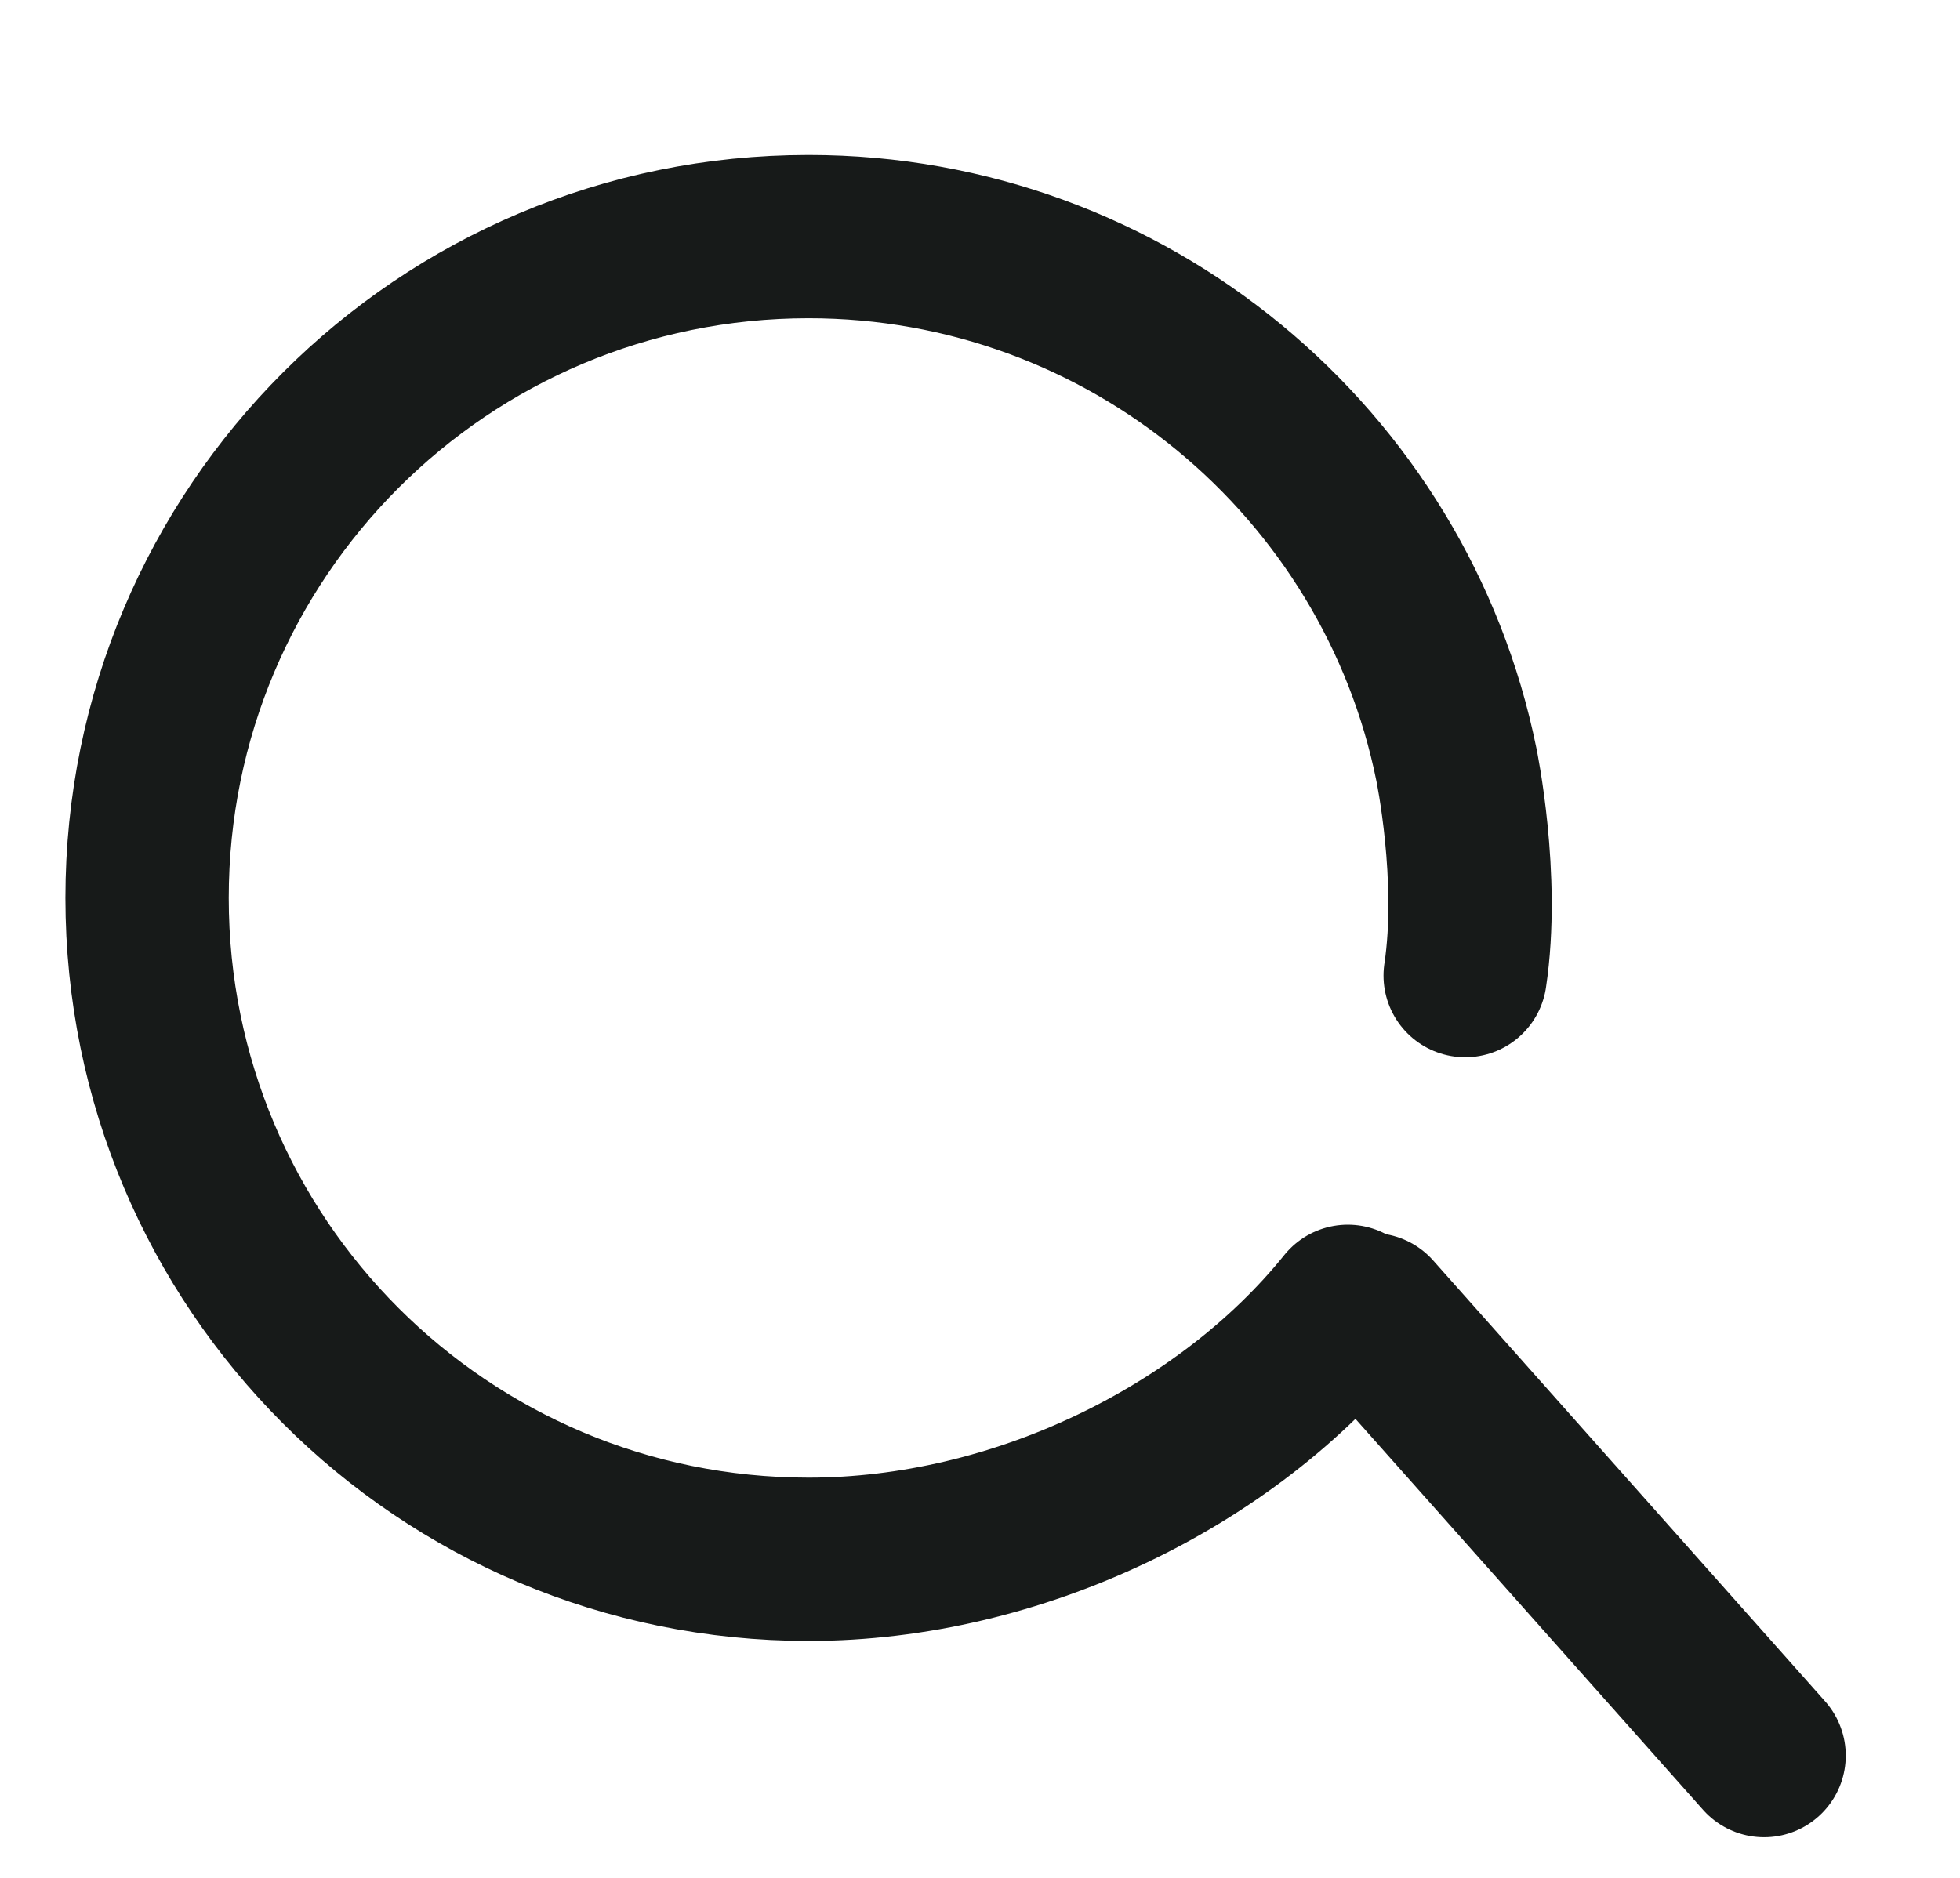 <svg width="24" height="23" viewBox="0 0 24 23" fill="none" xmlns="http://www.w3.org/2000/svg">
<g id="_&#235;&#160;&#136;&#236;&#157;&#180;&#236;&#150;&#180;_1">
<path id="Vector" d="M16.504 16C15.023 17.841 12.453 19.098 9.901 19.098C5.424 19.098 1.801 15.476 1.801 10.998C1.801 6.521 5.424 2.898 9.901 2.898C13.813 2.898 17.087 5.679 17.833 9.362C17.833 9.362 18.122 10.746 17.941 11.949" stroke="#171A19" stroke-width="2" stroke-miterlimit="10" stroke-linecap="round"/>
<path id="Vector_2" d="M16.801 16.102L21.601 21.502" stroke="#171A19" stroke-width="2" stroke-miterlimit="10" stroke-linecap="round"/>
</g>
</svg>
